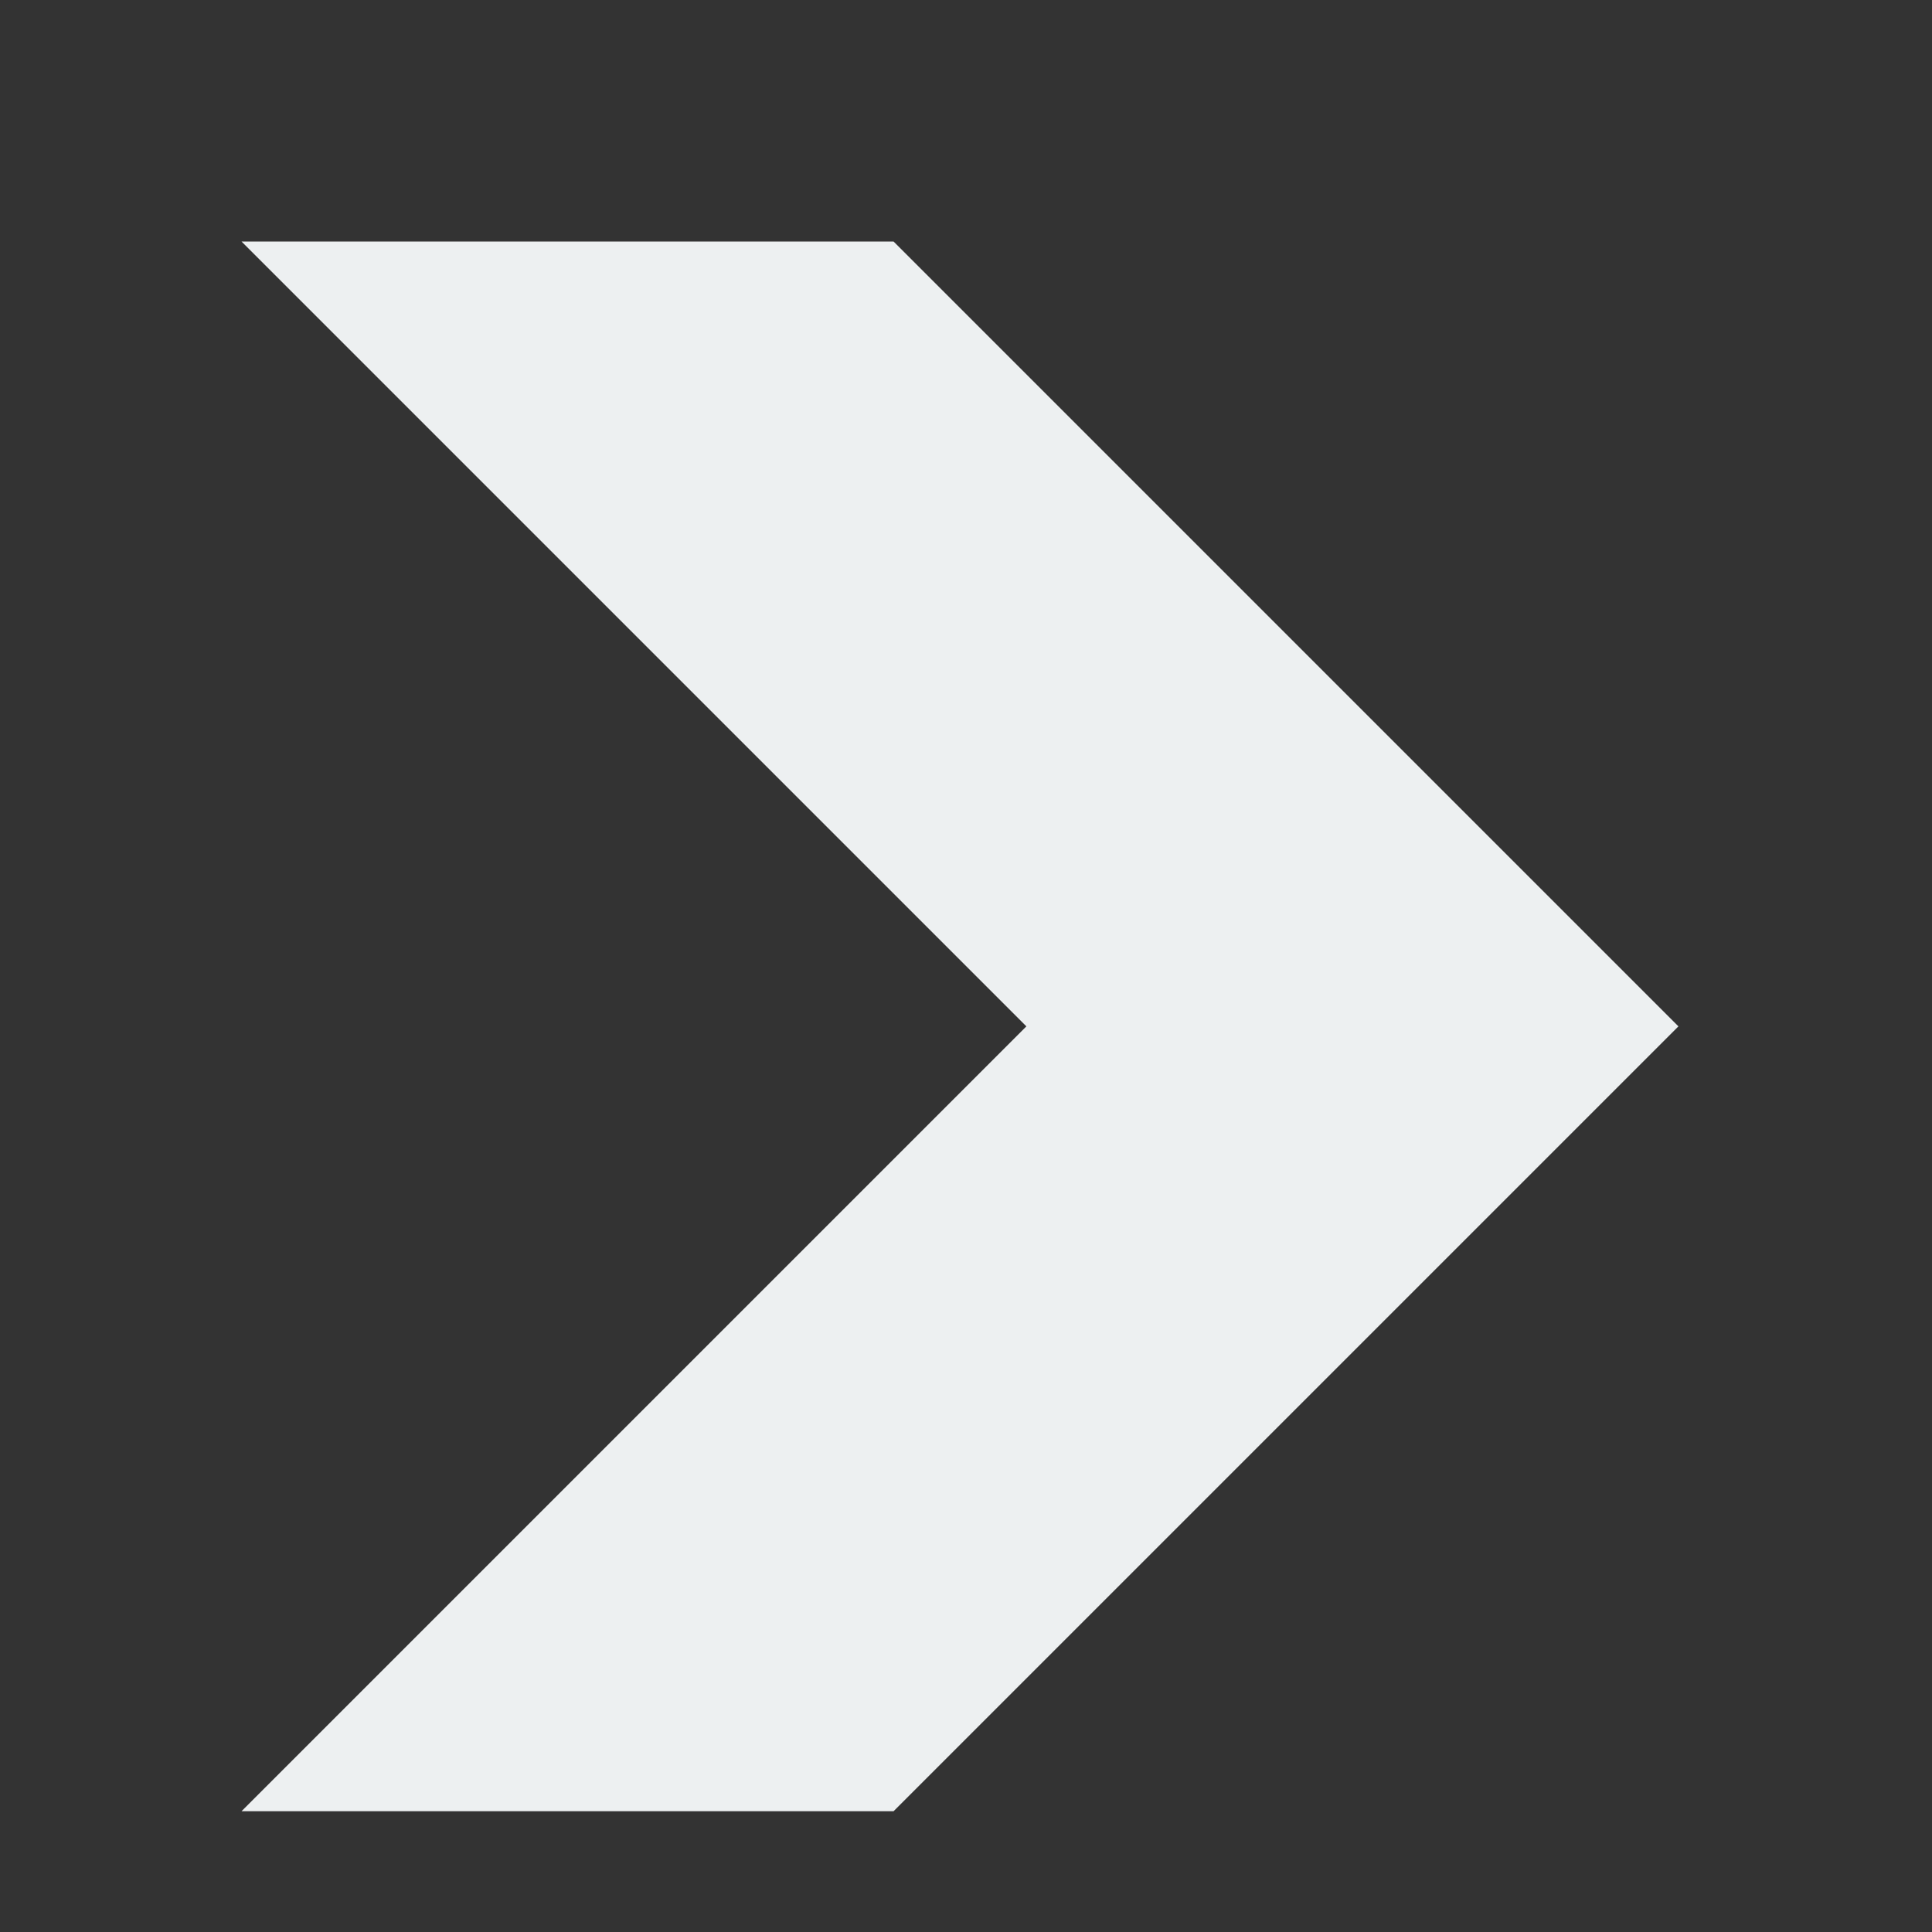 <svg xmlns="http://www.w3.org/2000/svg" width="16" height="16" viewBox="0 0 16 16" xmlns:xlink="http://www.w3.org/1999/xlink" enable-background="new 0 0 16 16">
<rect x="0" y="0" width="16" height="16" fill="#333333" stroke="none"/>
<path fill="#edf0f1" fill-rule="evenodd" d="M2,2h5.4l6.5,6.5L7.4,15H2l6.5-6.5L2,2z"/>
</svg>
